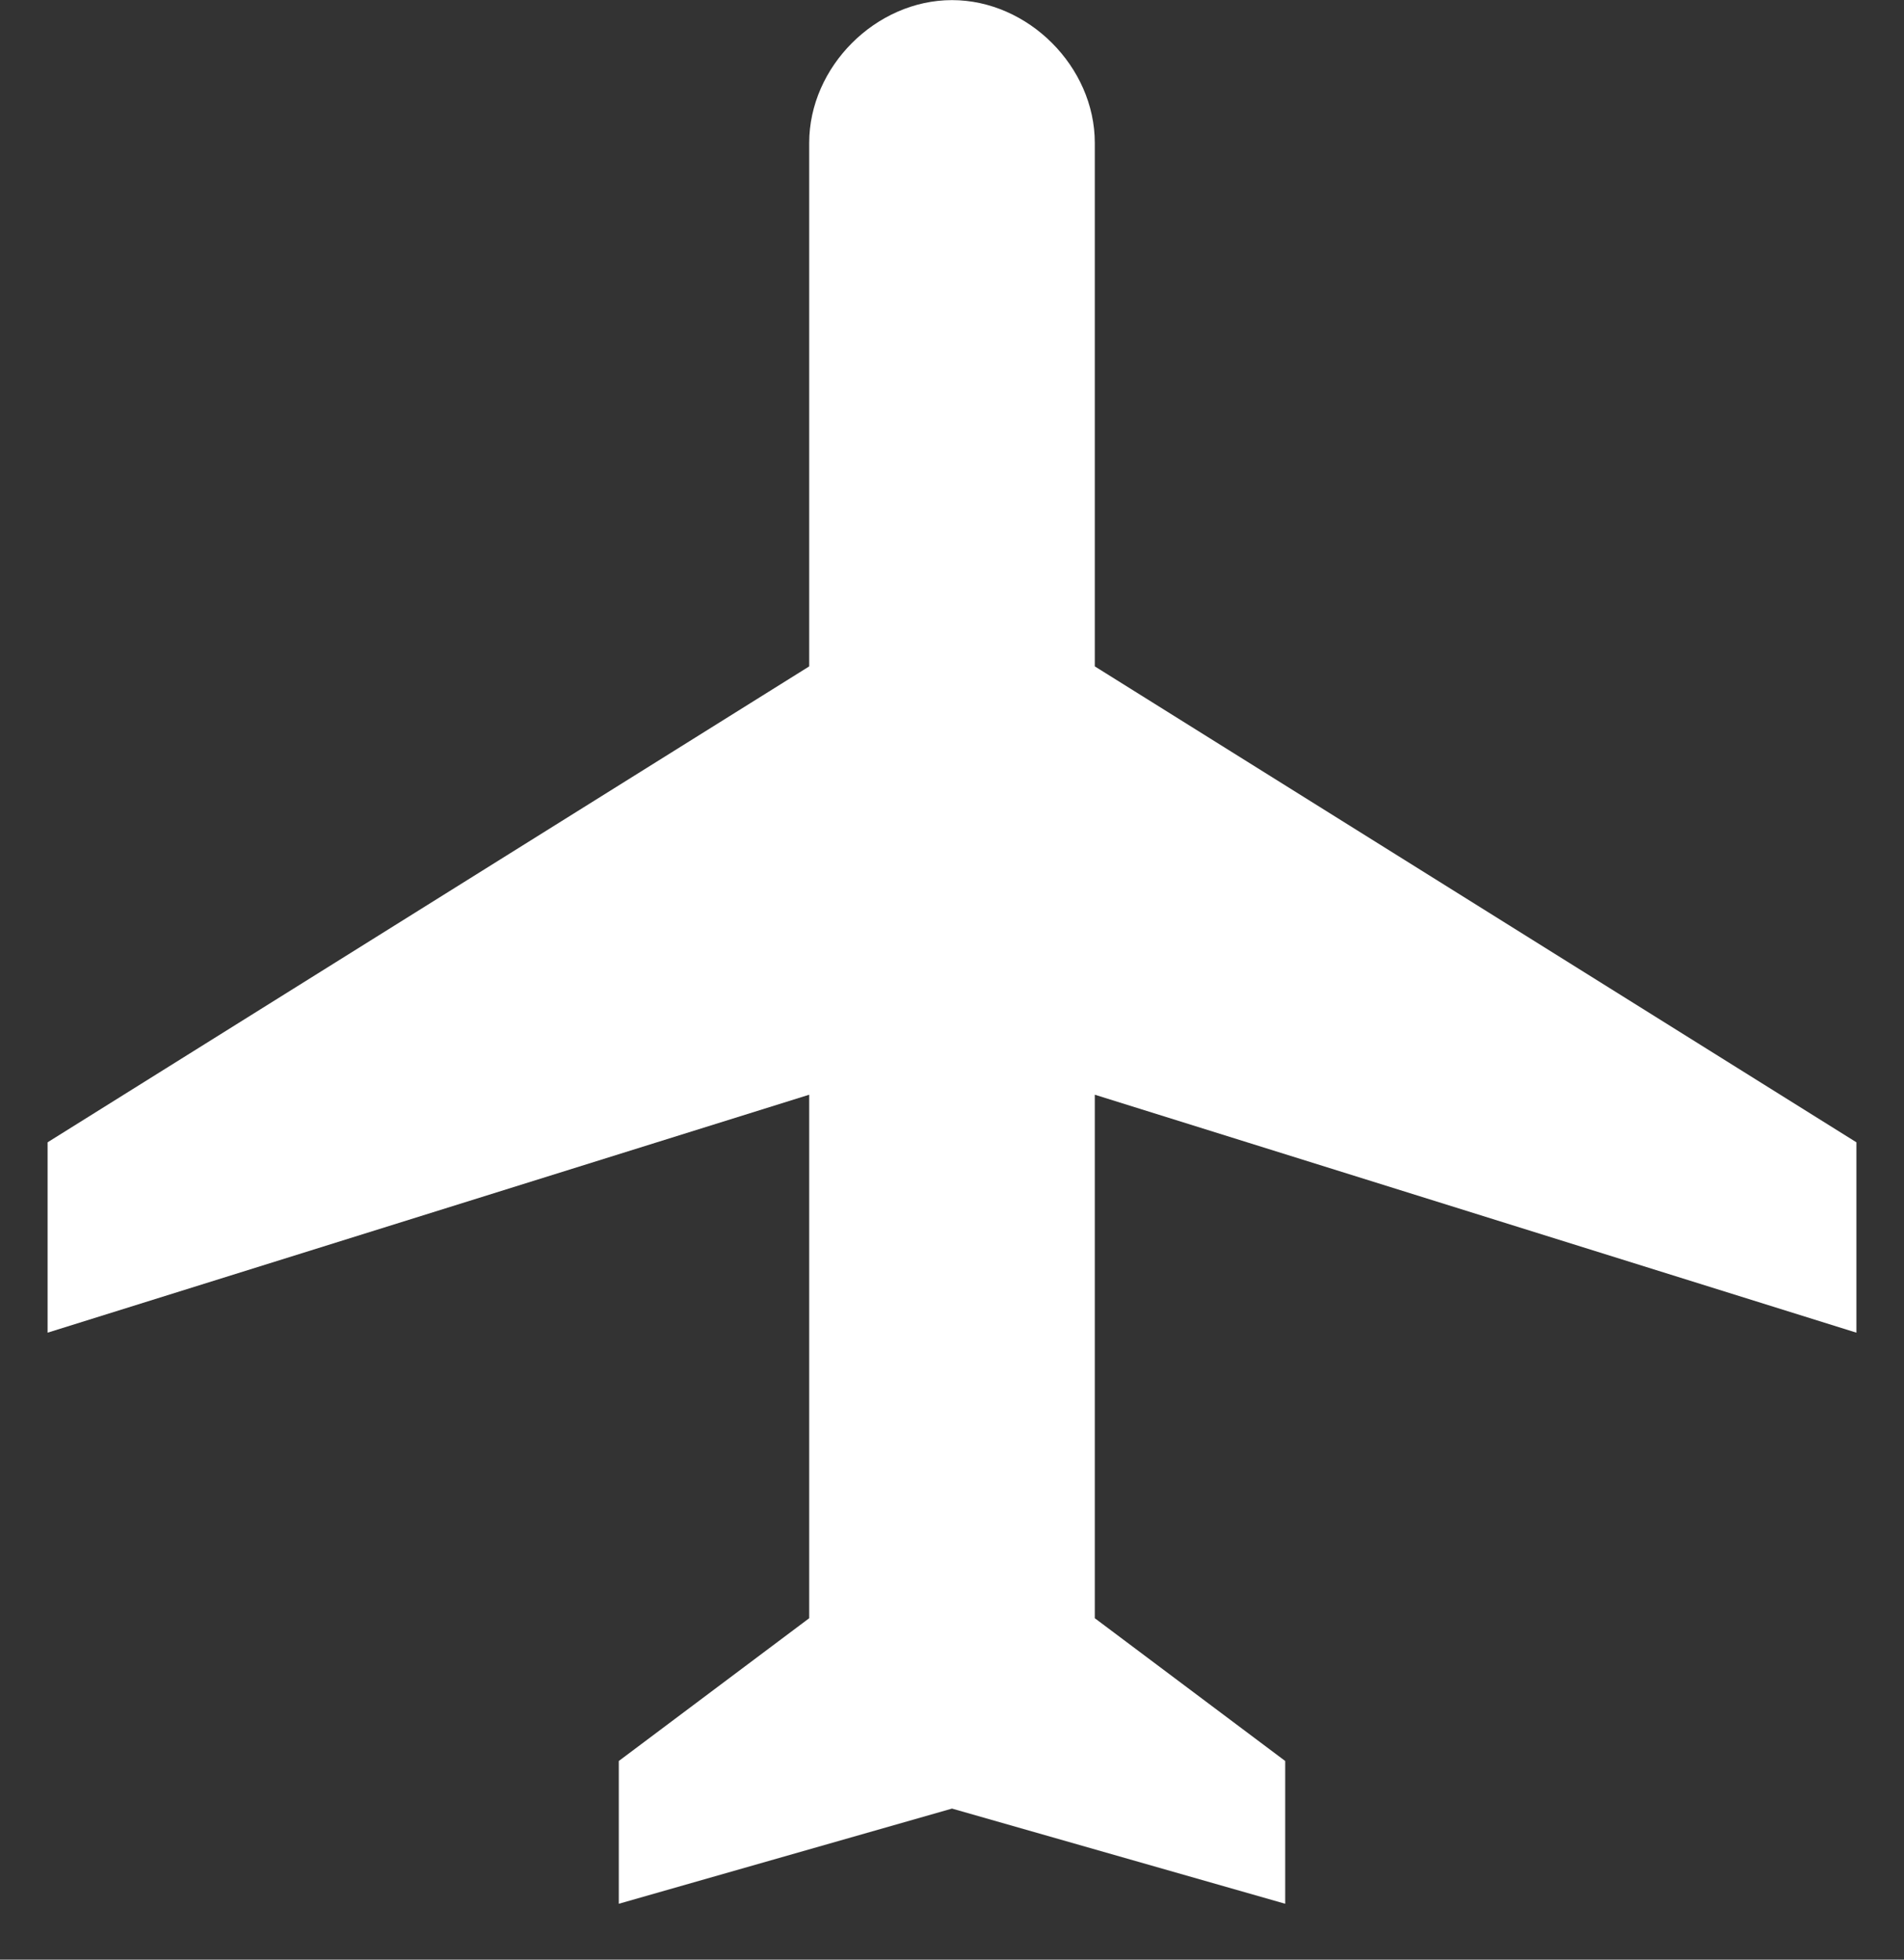 <?xml version="1.0" encoding="UTF-8"?> <svg xmlns="http://www.w3.org/2000/svg" width="34" height="35" viewBox="0 0 34 35" fill="none"><rect x="0" y="0" width="34" height="35" fill="#333333" stroke="none"/> <g clip-path="url(#clip0_2_997)"> <path d="M33.15 23.802V20.402L19.55 11.902V2.552C19.55 1.192 18.36 0.002 17 0.002C15.64 0.002 14.45 1.192 14.45 2.552V11.902L0.85 20.402V23.802L14.45 19.552V28.902L11.05 31.452V34.002L17 32.302L22.95 34.002V31.452L19.55 28.902V19.552L33.15 23.802Z" fill="white"></path> </g> <defs> <clipPath id="clip0_2_997"> <rect width="34" height="34" fill="white" transform="translate(0 0.002)"></rect> </clipPath> </defs> </svg> 
